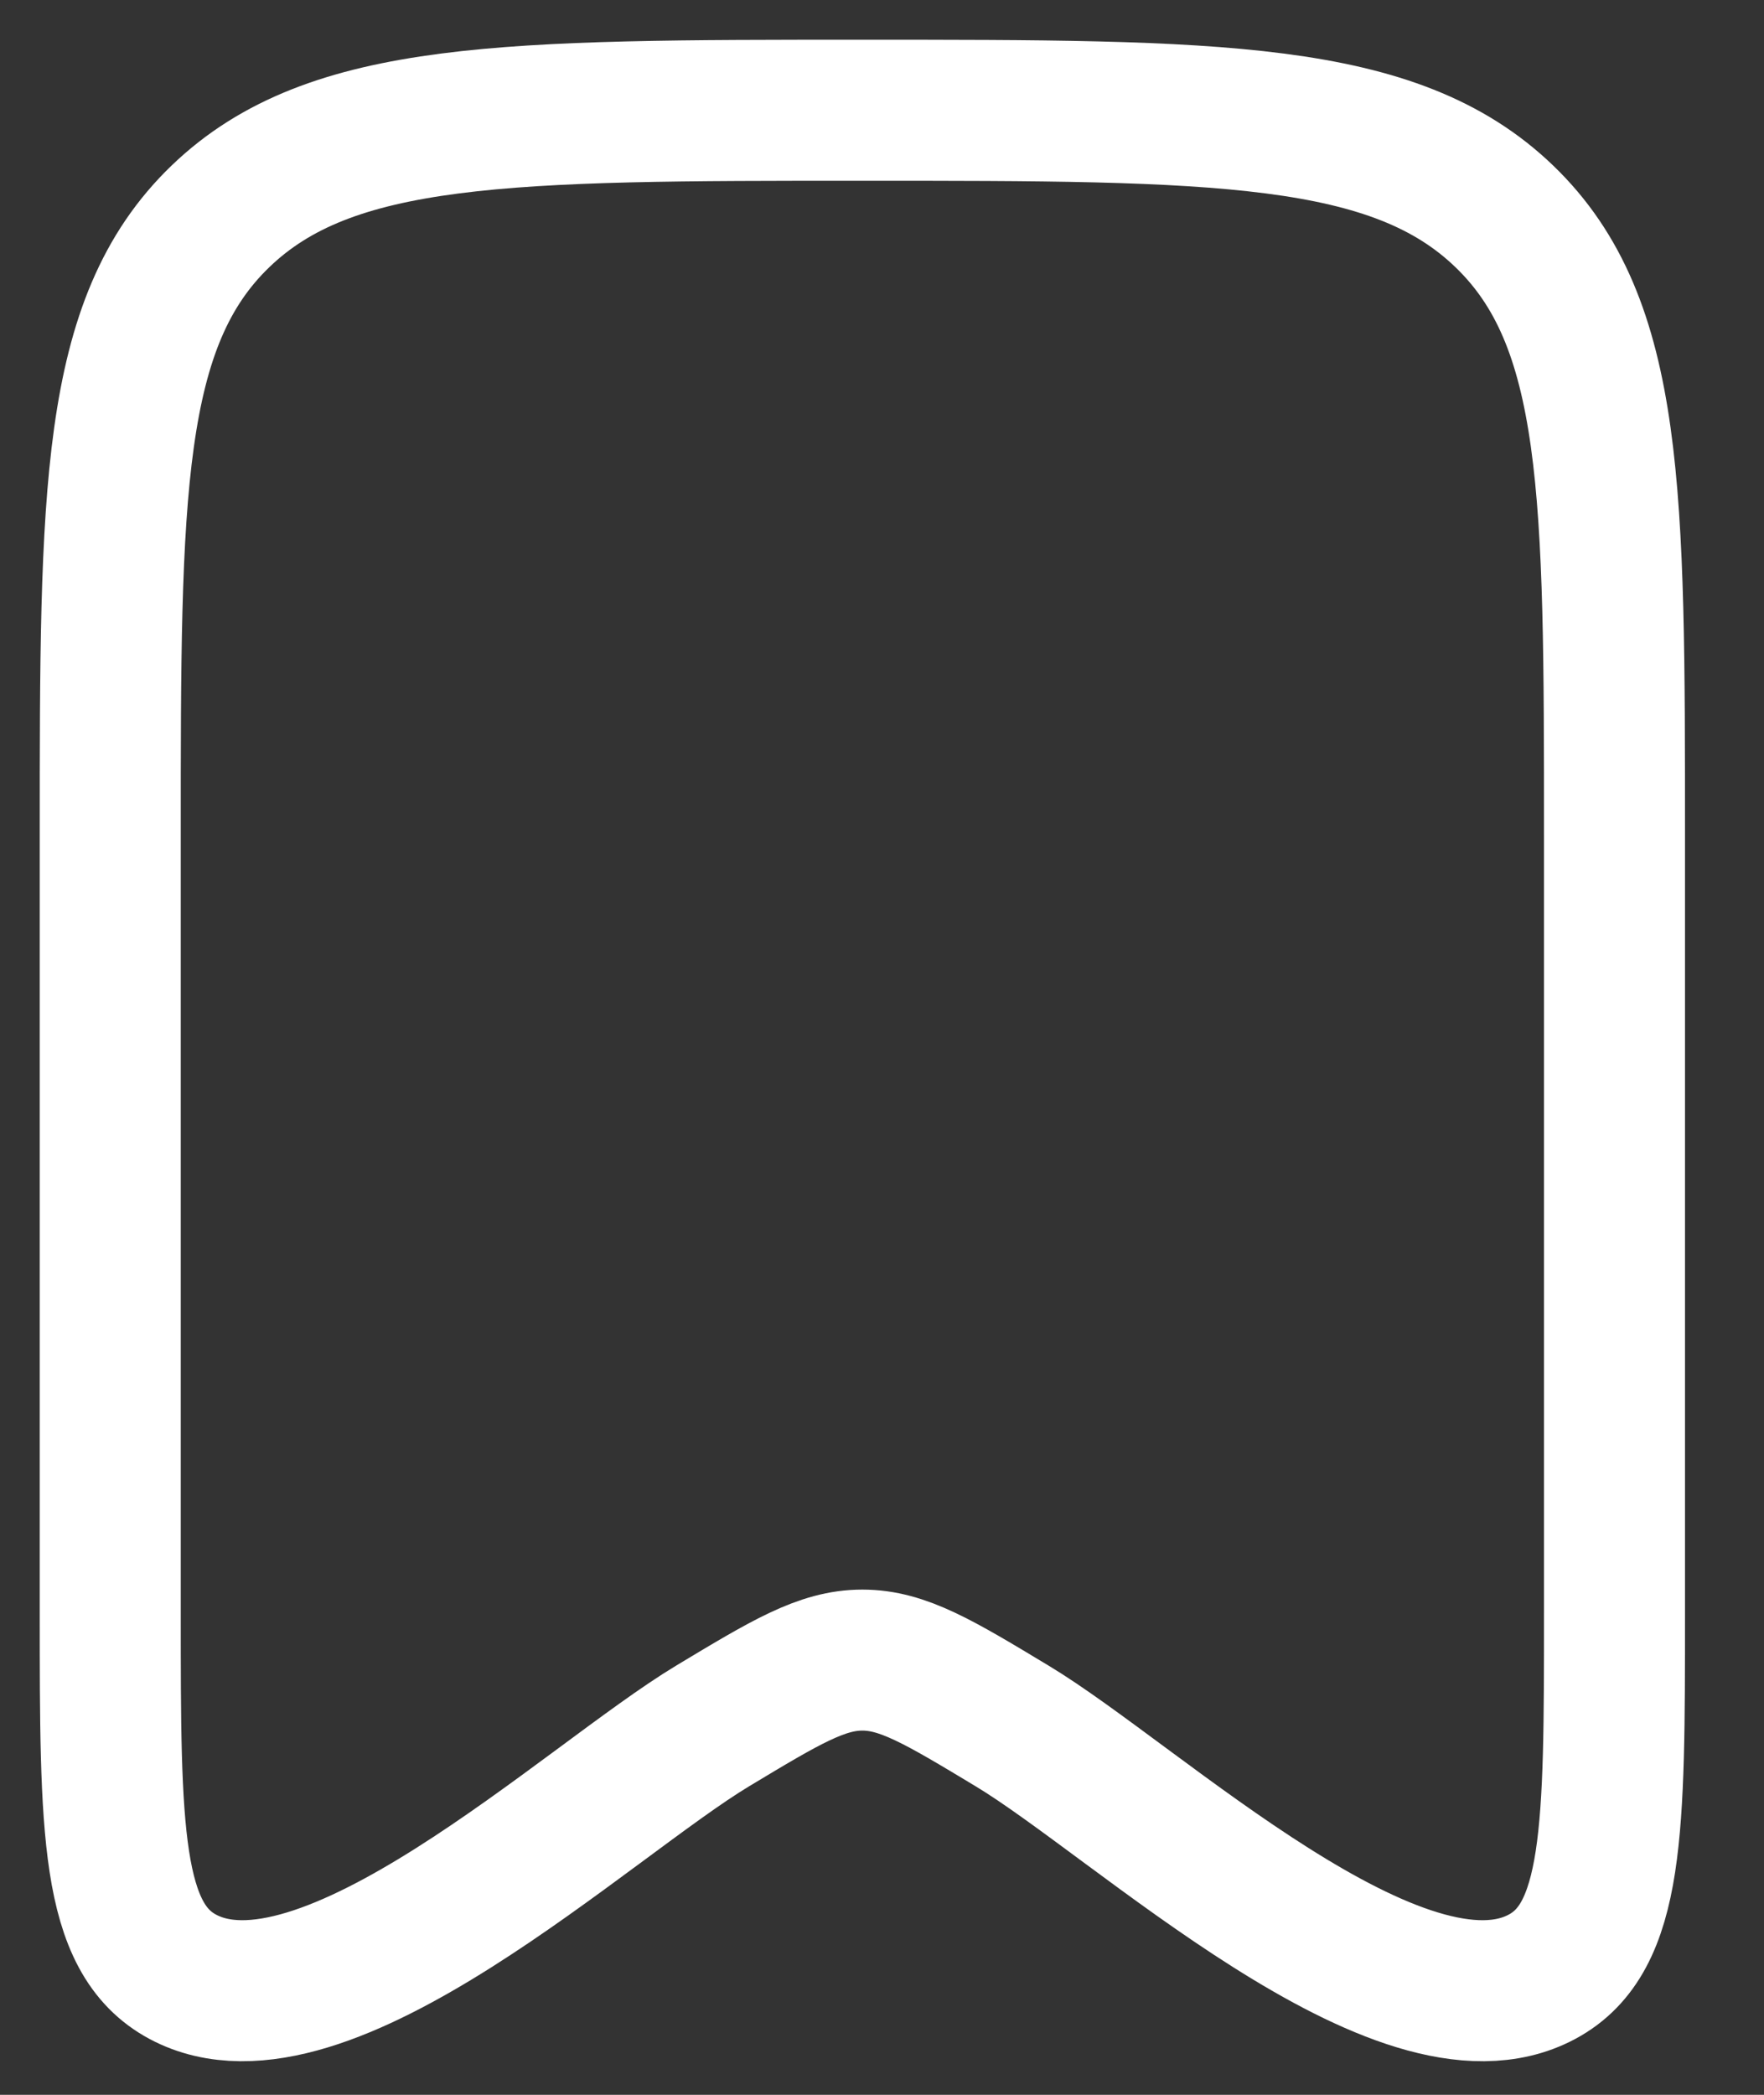 <?xml version="1.0" encoding="utf-8"?>
<svg xmlns="http://www.w3.org/2000/svg" fill="none" height="100%" overflow="visible" preserveAspectRatio="none" style="display: block;" viewBox="0 0 16 19" width="100%">
<rect x="0" y="0" width="16" height="19" fill="#333333" stroke="none"/>
<path d="M1 14.628V7.573C1 4.474 1 2.925 1.999 1.963C2.998 1 4.606 1 7.822 1C11.038 1 12.646 1 13.645 1.963C14.644 2.925 14.644 4.474 14.644 7.573V14.628C14.644 16.595 14.644 17.578 13.985 17.93C12.709 18.611 10.315 16.337 9.178 15.653C8.519 15.256 8.189 15.057 7.822 15.057C7.455 15.057 7.126 15.256 6.466 15.653C5.329 16.337 2.935 18.611 1.659 17.93C1 17.578 1 16.595 1 14.628Z" id="Vector" stroke="white" stroke-linecap="round" stroke-width="1.279"/>
</svg>